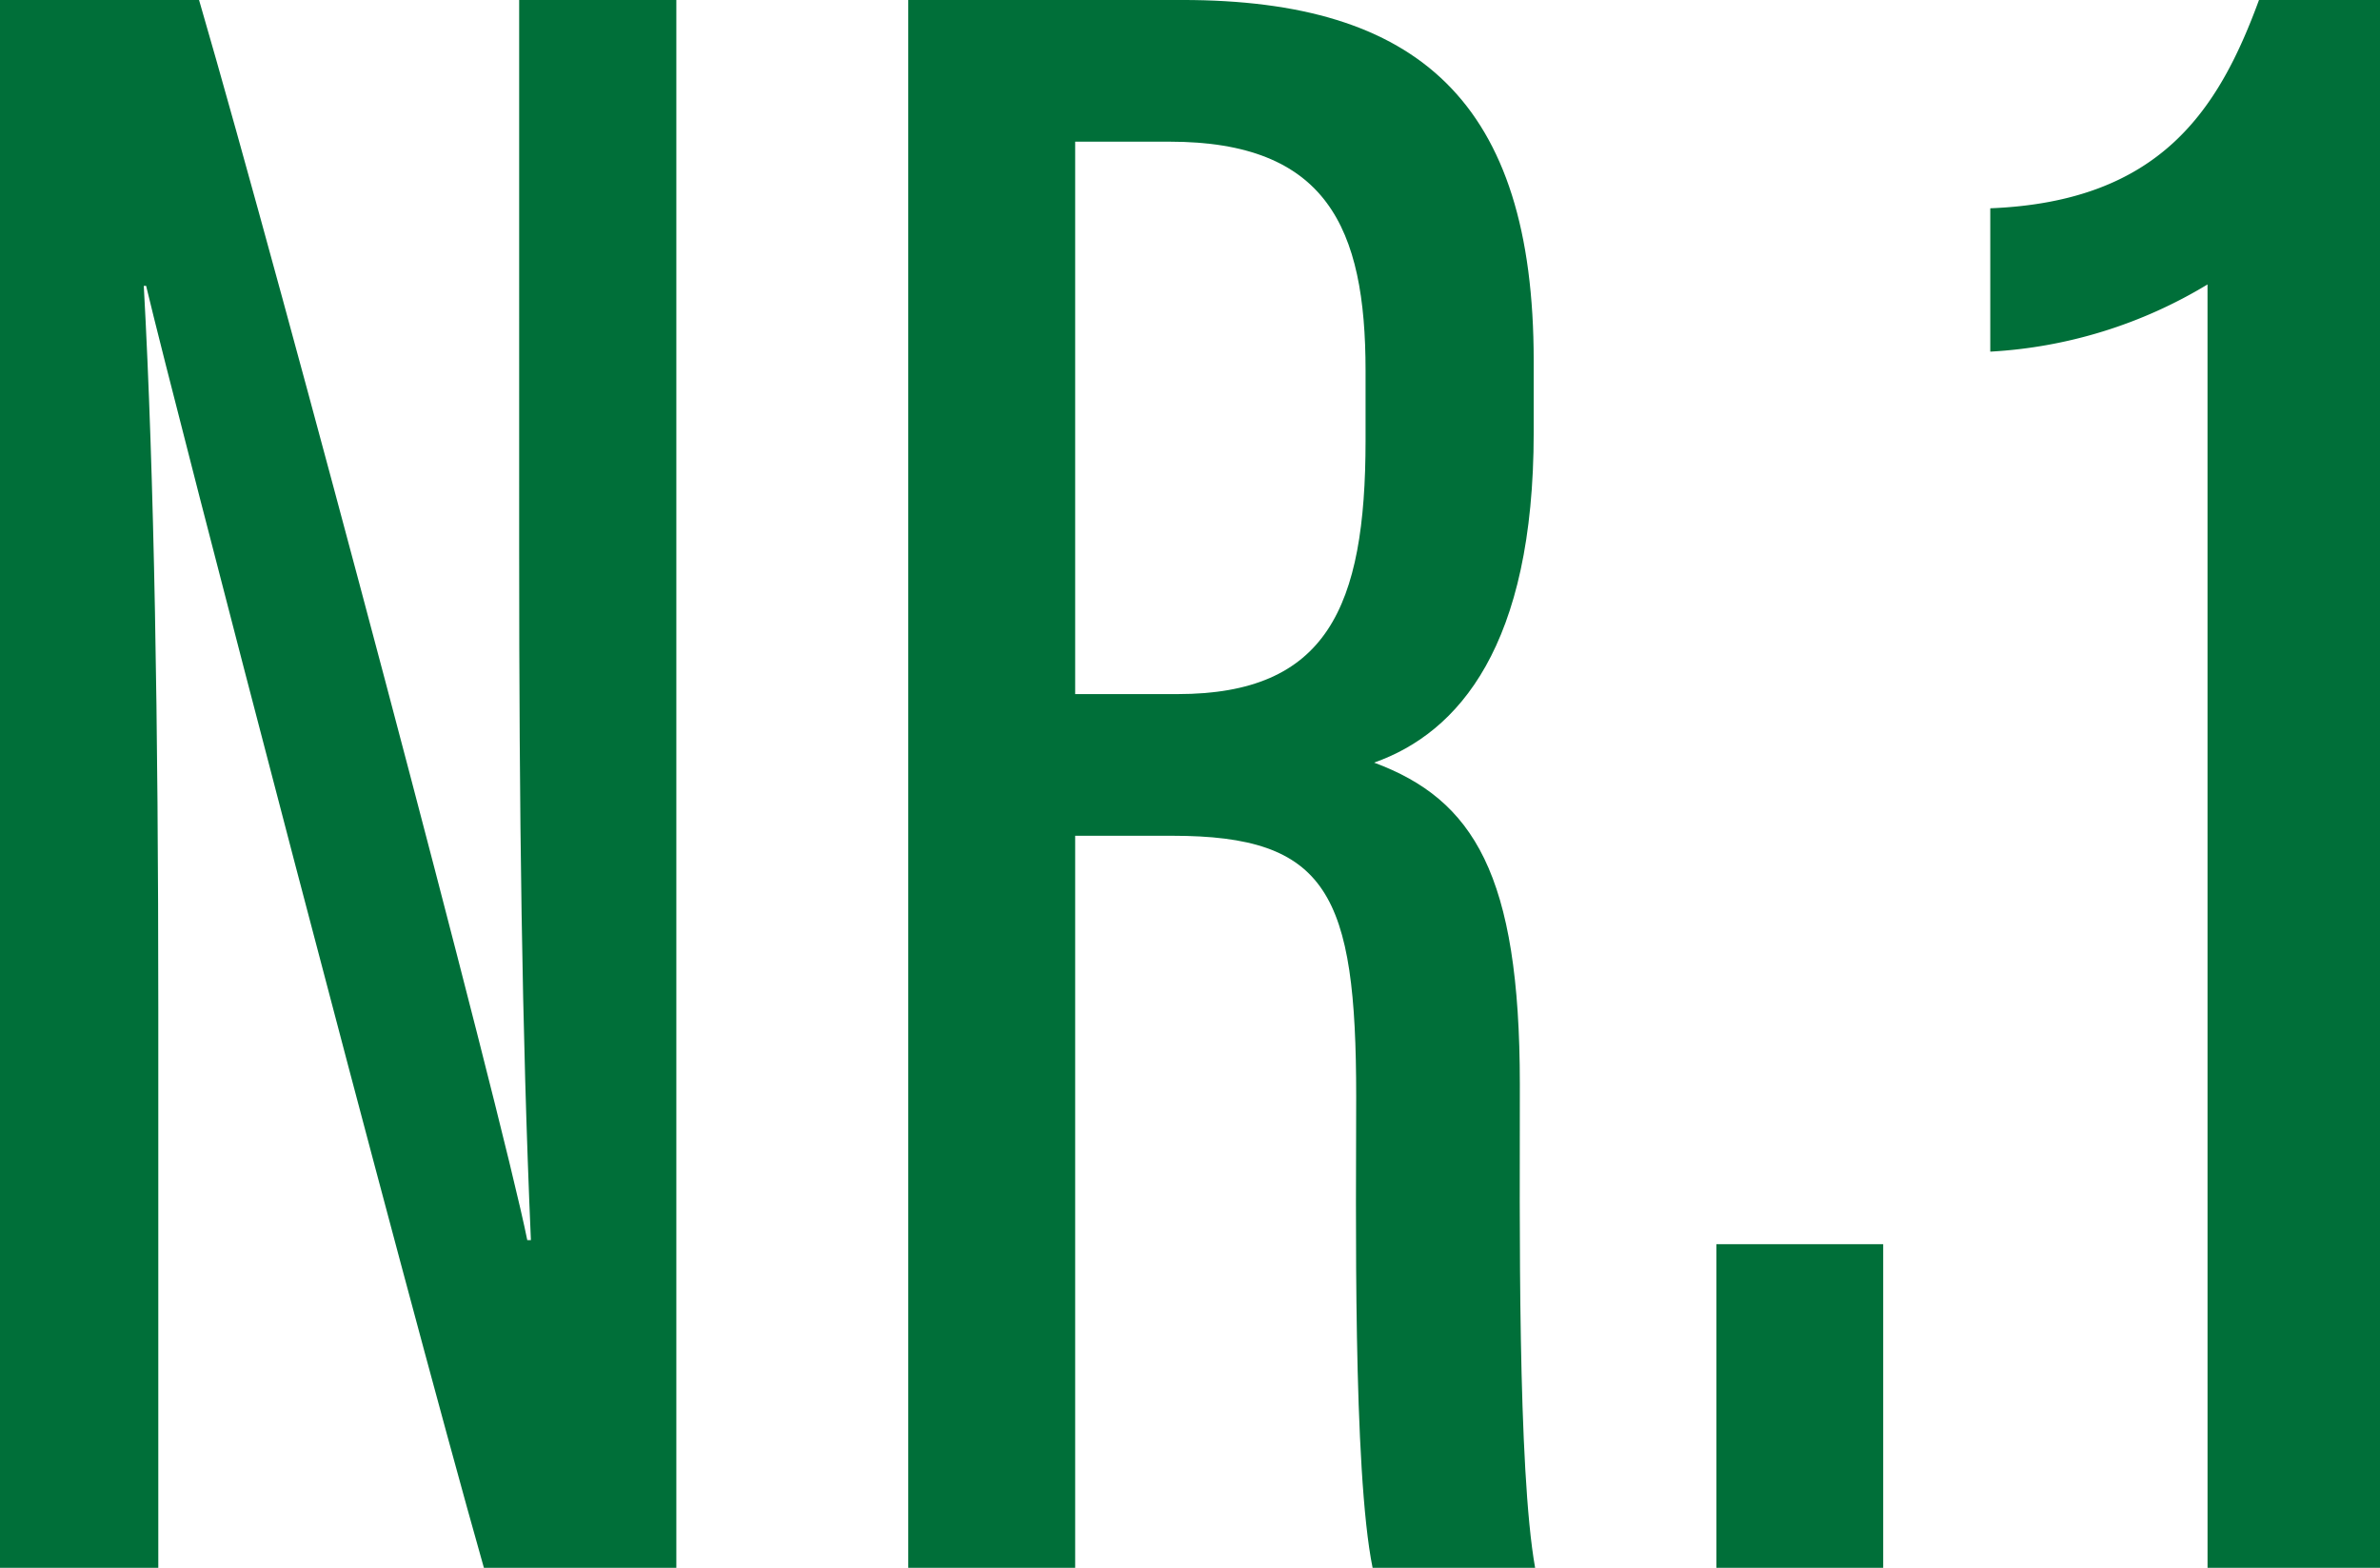 <svg xmlns="http://www.w3.org/2000/svg" xmlns:xlink="http://www.w3.org/1999/xlink" width="171.127" height="112.727" viewBox="0 0 171.127 112.727">
  <defs>
    <clipPath id="clip-path">
      <rect id="Rectangle_454" data-name="Rectangle 454" width="171.127" height="112.727" fill="none"/>
    </clipPath>
  </defs>
  <g id="Group_535" data-name="Group 535" transform="translate(0 0)">
    <g id="Group_473" data-name="Group 473" transform="translate(0 0)">
      <g id="Group_472" data-name="Group 472" clip-path="url(#clip-path)">
        <path id="Path_20699" data-name="Path 20699" d="M118.708,112.728h12.4V0h-8.7c-2.9,7.891-7.084,14.493-19.322,14.977V25.284a33.71,33.71,0,0,0,15.62-4.832Z" transform="translate(40.019 -0.001)" fill="#006f39"/>
        <path id="Path_20700" data-name="Path 20700" d="M0,112.728V0H14.312c6.075,20.865,21.754,79.96,23.6,89.164h.261c-.659-15.156-.844-31.019-.844-49.4V0H48.63V112.728H34.794c-6-21.156-22.153-83.2-24.287-92.174h-.169c.752,13.578,1.044,31.588,1.044,51.931v40.242Z" transform="translate(0 -0.001)" fill="#006f39"/>
        <path id="Path_20701" data-name="Path 20701" d="M59.043,49.906h7.364c10.709,0,13.516-6.2,13.516-18.241V26.648c0-10.293-2.807-16.461-14.1-16.461H59.043Zm0,10.187v52.636h-12V0h19.7C83.683,0,92.012,7.3,92.012,25.943V31.1c0,15.31-5.385,21.585-11.475,23.733,7.149,2.654,10.478,8.04,10.478,23.12,0,9.634-.169,27.661,1.1,34.779H80.43C79,105.7,79.249,86.754,79.249,78.855c0-14.605-2.056-18.763-13.224-18.763Z" transform="translate(18.264 -0.001)" fill="#006f39"/>
      </g>
    </g>
    <rect id="Rectangle_455" data-name="Rectangle 455" width="11.995" height="23.272" transform="translate(123.411 89.455)" fill="#006f39"/>
  </g>
</svg>
